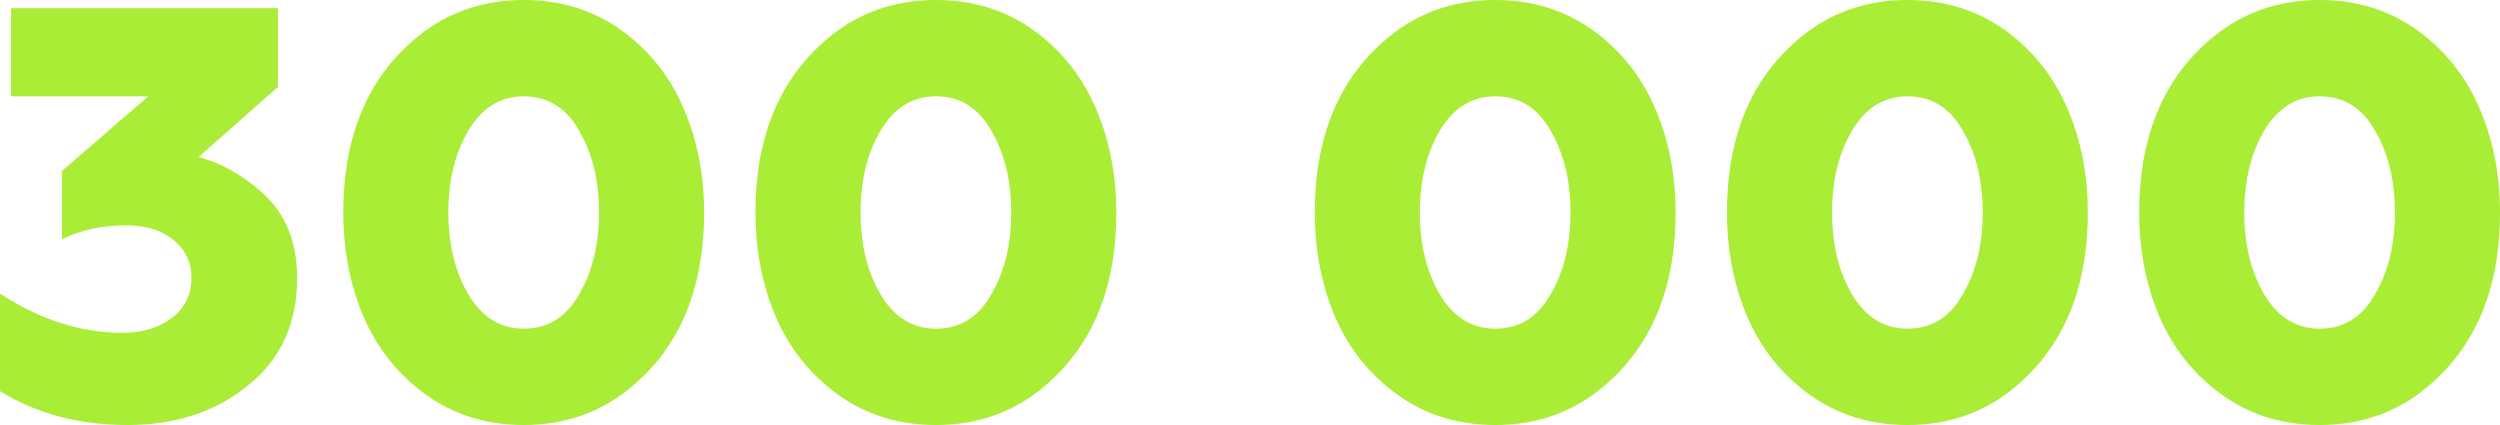 <?xml version="1.0" encoding="UTF-8"?> <svg xmlns="http://www.w3.org/2000/svg" width="4285" height="729" viewBox="0 0 4285 729" fill="none"> <path d="M0 670.437V503.328C68.712 548.024 138.424 570.372 209.136 570.372C243.826 570.372 272.178 562.033 294.192 545.356C316.873 528.011 328.214 504.996 328.214 476.311C328.214 449.627 317.874 427.946 297.194 411.268C277.181 394.591 250.163 386.252 216.141 386.252C174.781 386.252 138.09 394.257 106.069 410.268V293.191L254.166 165.108H19.012V14.009H476.311V149.097L340.222 269.176C376.913 278.515 412.603 298.195 447.292 328.214C488.652 364.238 509.332 413.603 509.332 476.311C509.332 554.362 481.314 615.735 425.277 660.431C369.908 705.794 300.863 728.475 218.142 728.475C135.422 728.475 62.708 709.129 0 670.437Z" fill="#AAED37"></path> <path d="M1066.73 675.441C1018.03 710.797 961.659 728.475 897.617 728.475C833.575 728.475 777.205 710.797 728.507 675.441C681.142 640.751 645.786 596.056 622.437 541.353C599.756 487.318 588.415 428.279 588.415 364.238C588.415 226.148 635.112 122.413 728.507 53.035C777.205 17.678 833.575 0 897.617 0C961.659 0 1018.03 17.678 1066.73 53.035C1114.09 87.724 1149.45 132.753 1172.8 188.123C1195.48 241.491 1206.82 300.196 1206.82 364.238C1206.82 502.328 1160.12 606.062 1066.73 675.441ZM897.617 563.368C938.977 563.368 970.665 543.688 992.679 504.329C1015.36 465.637 1026.7 418.94 1026.7 364.238C1026.7 309.535 1015.36 262.838 992.679 224.146C970.665 184.787 938.977 165.108 897.617 165.108C857.591 165.108 825.903 184.787 802.555 224.146C779.873 262.838 768.533 309.535 768.533 364.238C768.533 418.94 779.873 465.637 802.555 504.329C825.903 543.688 857.591 563.368 897.617 563.368Z" fill="#AAED37"></path> <path d="M1773.24 675.441C1724.54 710.797 1668.17 728.475 1604.13 728.475C1540.09 728.475 1483.72 710.797 1435.02 675.441C1387.66 640.751 1352.3 596.056 1328.95 541.353C1306.27 487.318 1294.93 428.279 1294.93 364.238C1294.93 226.148 1341.63 122.413 1435.02 53.035C1483.72 17.678 1540.09 0 1604.13 0C1668.17 0 1724.54 17.678 1773.24 53.035C1820.61 87.724 1855.96 132.753 1879.31 188.123C1901.99 241.491 1913.33 300.196 1913.33 364.238C1913.33 502.328 1866.64 606.062 1773.24 675.441ZM1604.13 563.368C1645.49 563.368 1677.18 543.688 1699.19 504.329C1721.88 465.637 1733.22 418.94 1733.22 364.238C1733.22 309.535 1721.88 262.838 1699.19 224.146C1677.18 184.787 1645.49 165.108 1604.13 165.108C1564.11 165.108 1532.42 184.787 1509.07 224.146C1486.39 262.838 1475.05 309.535 1475.05 364.238C1475.05 418.94 1486.39 465.637 1509.07 504.329C1532.42 543.688 1564.11 563.368 1604.13 563.368Z" fill="#AAED37"></path> <path d="M2731.88 675.441C2683.18 710.797 2626.81 728.475 2562.77 728.475C2498.72 728.475 2442.35 710.797 2393.66 675.441C2346.29 640.751 2310.93 596.056 2287.59 541.353C2264.9 487.318 2253.56 428.279 2253.56 364.238C2253.56 226.148 2300.26 122.413 2393.66 53.035C2442.35 17.678 2498.72 0 2562.77 0C2626.81 0 2683.18 17.678 2731.88 53.035C2779.24 87.724 2814.6 132.753 2837.95 188.123C2860.63 241.491 2871.97 300.196 2871.97 364.238C2871.97 502.328 2825.27 606.062 2731.88 675.441ZM2562.77 563.368C2604.13 563.368 2635.81 543.688 2657.83 504.329C2680.51 465.637 2691.85 418.94 2691.85 364.238C2691.85 309.535 2680.51 262.838 2657.83 224.146C2635.81 184.787 2604.13 165.108 2562.77 165.108C2522.74 165.108 2491.05 184.787 2467.7 224.146C2445.02 262.838 2433.68 309.535 2433.68 364.238C2433.68 418.94 2445.02 465.637 2467.7 504.329C2491.05 543.688 2522.74 563.368 2562.77 563.368Z" fill="#AAED37"></path> <path d="M3438.39 675.441C3389.69 710.797 3333.32 728.475 3269.28 728.475C3205.24 728.475 3148.87 710.797 3100.17 675.441C3052.81 640.751 3017.45 596.056 2994.1 541.353C2971.42 487.318 2960.08 428.279 2960.08 364.238C2960.08 226.148 3006.78 122.413 3100.17 53.035C3148.87 17.678 3205.24 0 3269.28 0C3333.32 0 3389.69 17.678 3438.39 53.035C3485.76 87.724 3521.11 132.753 3544.46 188.123C3567.14 241.491 3578.48 300.196 3578.48 364.238C3578.48 502.328 3531.79 606.062 3438.39 675.441ZM3269.28 563.368C3310.64 563.368 3342.33 543.688 3364.34 504.329C3387.02 465.637 3398.37 418.94 3398.37 364.238C3398.37 309.535 3387.02 262.838 3364.34 224.146C3342.33 184.787 3310.64 165.108 3269.28 165.108C3229.26 165.108 3197.57 184.787 3174.22 224.146C3151.54 262.838 3140.2 309.535 3140.2 364.238C3140.2 418.94 3151.54 465.637 3174.22 504.329C3197.57 543.688 3229.26 563.368 3269.28 563.368Z" fill="#AAED37"></path> <path d="M4144.91 675.441C4096.21 710.797 4039.84 728.475 3975.8 728.475C3911.76 728.475 3855.39 710.797 3806.69 675.441C3759.32 640.751 3723.97 596.056 3700.62 541.353C3677.94 487.318 3666.6 428.279 3666.6 364.238C3666.6 226.148 3713.29 122.413 3806.69 53.035C3855.39 17.678 3911.76 0 3975.8 0C4039.84 0 4096.21 17.678 4144.91 53.035C4192.27 87.724 4227.63 132.753 4250.98 188.123C4273.66 241.491 4285 300.196 4285 364.238C4285 502.328 4238.3 606.062 4144.91 675.441ZM3975.8 563.368C4017.16 563.368 4048.84 543.688 4070.86 504.329C4093.54 465.637 4104.88 418.94 4104.88 364.238C4104.88 309.535 4093.54 262.838 4070.86 224.146C4048.84 184.787 4017.16 165.108 3975.8 165.108C3935.77 165.108 3904.08 184.787 3880.73 224.146C3858.05 262.838 3846.71 309.535 3846.71 364.238C3846.71 418.94 3858.05 465.637 3880.73 504.329C3904.08 543.688 3935.77 563.368 3975.8 563.368Z" fill="#AAED37"></path> </svg> 